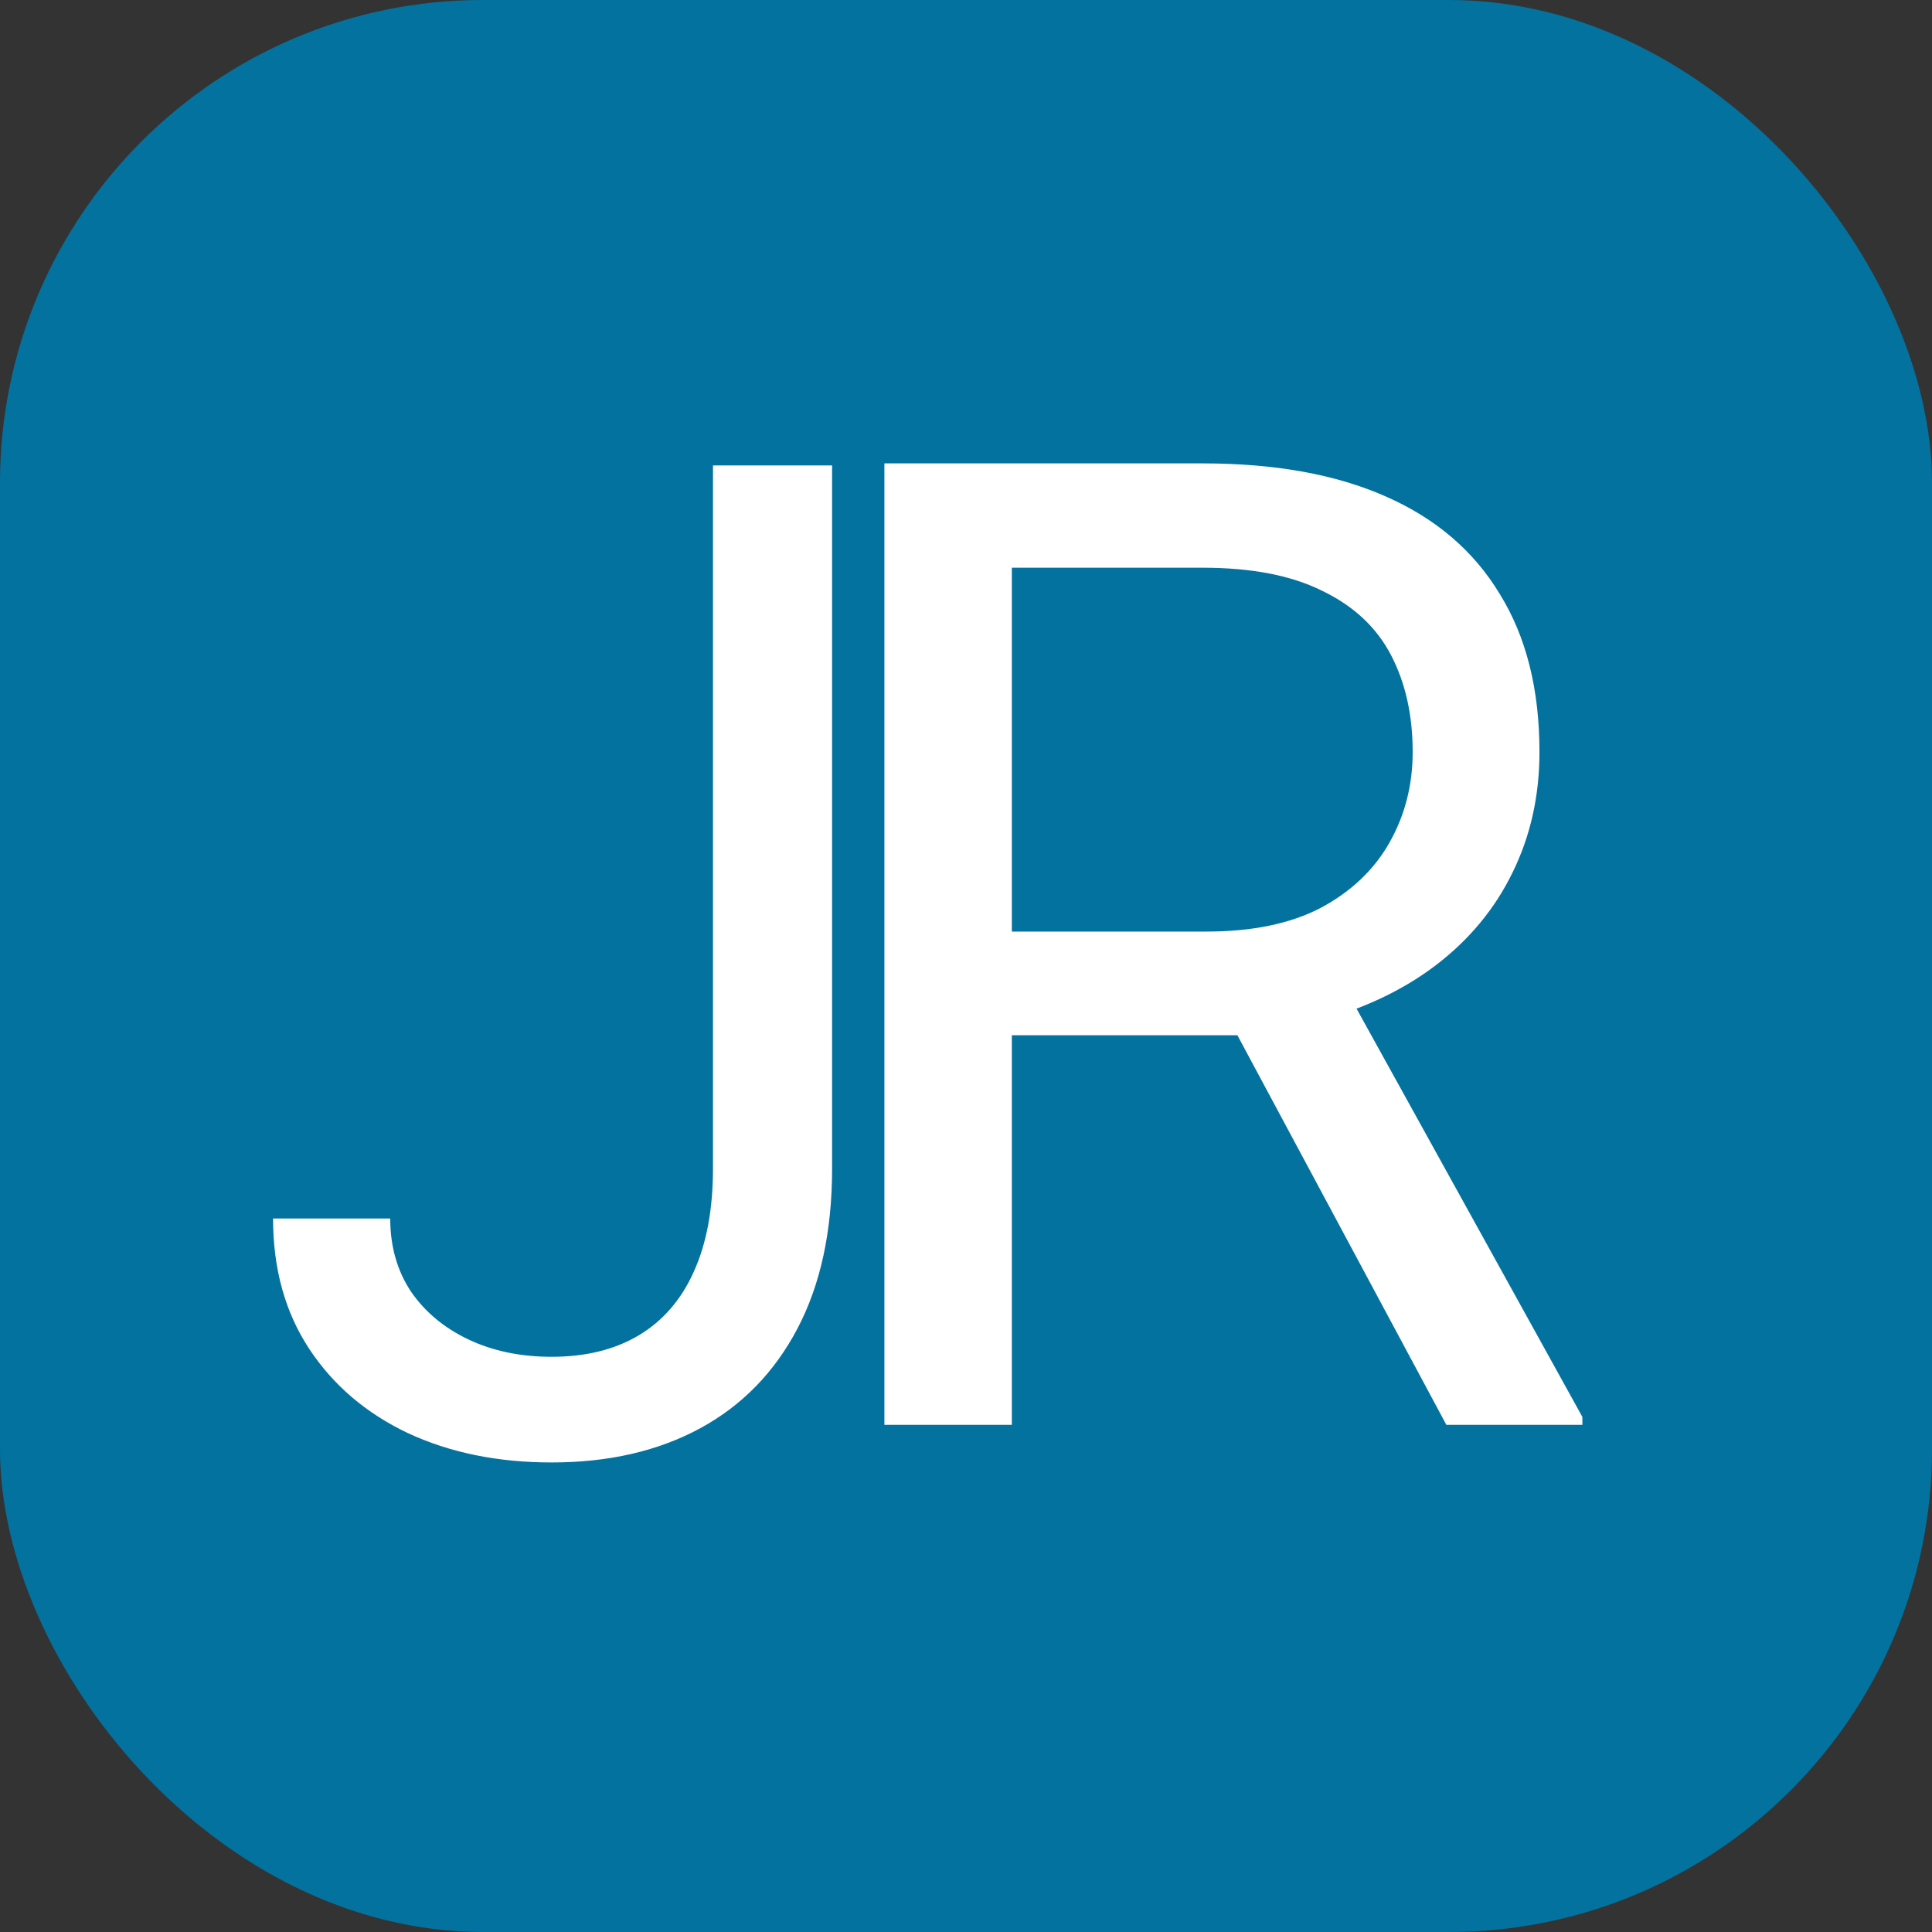<svg width="80" height="80" viewBox="0 0 80 80" fill="none" xmlns="http://www.w3.org/2000/svg">
<rect x="0" y="0" width="80" height="80" fill="#333333" stroke="none"/>
<rect width="80" height="80" rx="20" fill="#04729F"/>
<path d="M29.523 19.273H34.455V48.386C34.455 50.985 33.977 53.192 33.023 55.008C32.068 56.825 30.723 58.204 28.986 59.145C27.249 60.086 25.201 60.557 22.841 60.557C20.614 60.557 18.632 60.153 16.895 59.344C15.158 58.522 13.793 57.355 12.798 55.844C11.804 54.332 11.307 52.536 11.307 50.455H16.159C16.159 51.608 16.444 52.615 17.014 53.477C17.598 54.326 18.393 54.989 19.401 55.466C20.408 55.943 21.555 56.182 22.841 56.182C24.259 56.182 25.466 55.883 26.46 55.287C27.454 54.69 28.21 53.815 28.727 52.662C29.258 51.495 29.523 50.07 29.523 48.386V19.273Z" fill="white"/>
<path d="M36.621 19.188H49.801C52.79 19.188 55.315 19.643 57.375 20.555C59.453 21.466 61.03 22.815 62.105 24.602C63.199 26.37 63.746 28.548 63.746 31.137C63.746 32.96 63.372 34.628 62.625 36.141C61.896 37.635 60.839 38.911 59.453 39.969C58.086 41.008 56.445 41.783 54.531 42.293L53.055 42.867H40.668L40.613 38.574H49.965C51.861 38.574 53.438 38.246 54.695 37.59C55.953 36.915 56.901 36.013 57.539 34.883C58.177 33.753 58.496 32.504 58.496 31.137C58.496 29.605 58.195 28.266 57.594 27.117C56.992 25.969 56.044 25.085 54.75 24.465C53.474 23.827 51.824 23.508 49.801 23.508H41.898V59H36.621V19.188ZM59.891 59L50.211 40.953L55.707 40.926L65.523 58.672V59H59.891Z" fill="white"/>
</svg>
